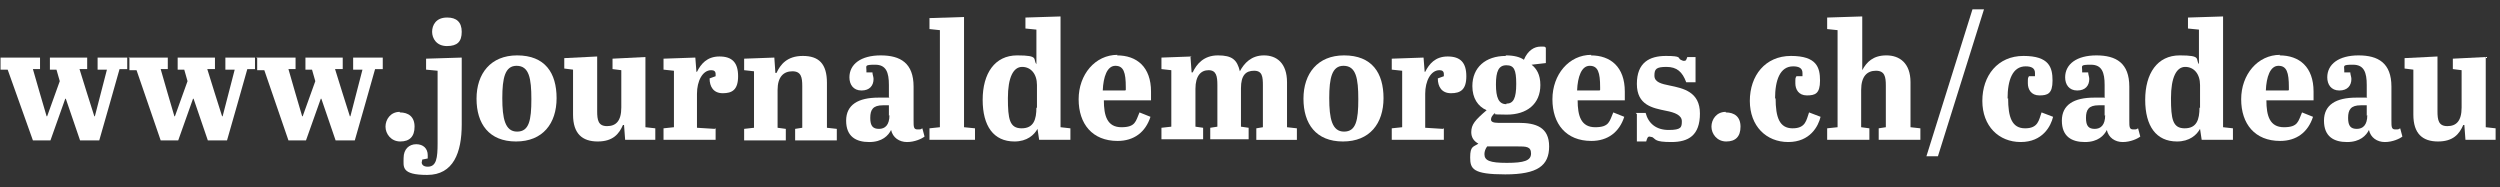 <?xml version="1.0" encoding="UTF-8"?>
<svg xmlns="http://www.w3.org/2000/svg" version="1.1" viewBox="0 0 455.9 34.1"><rect x="0" y="0" width="455.9" height="34.1" fill="#333333" stroke="none"/><defs><style>
      .cls-1 {
        fill: #fff;
      }
    </style></defs><!-- Generator: Adobe Illustrator 28.7.1, SVG Export Plug-In . SVG Version: 1.2.0 Build 142)  --><g><g id="Calque_1"><g><path class="cls-1" d="M.1,10.5h7.2v2.1h-1.3c0,.1,2.5,8.6,2.5,8.6h.1l2.3-6.4-.6-2.1h-1.2v-2.2h6.8v2.1h-1.4c0,.1,2.7,8.6,2.7,8.6h.1l2.2-8.5h-1.7v-2.2h5.4v2.1h-1.4c0,.1-3.7,13-3.7,13h-3.5l-2.6-7.6h-.1l-2.7,7.6h-3.2L1.4,12.7H.1v-2.2Z"/><path class="cls-1" d="M23.4,10.5h7.2v2.1h-1.3c0,.1,2.5,8.6,2.5,8.6h.1l2.3-6.4-.6-2.1h-1.2v-2.2h6.8v2.1h-1.4c0,.1,2.7,8.6,2.7,8.6h.1l2.2-8.5h-1.7v-2.2h5.4v2.1h-1.4c0,.1-3.7,13-3.7,13h-3.5l-2.6-7.6h-.1l-2.7,7.6h-3.2l-4.4-12.8h-1.3v-2.2Z"/><path class="cls-1" d="M46.7,10.5h7.2v2.1h-1.3c0,.1,2.5,8.6,2.5,8.6h.1l2.3-6.4-.6-2.1h-1.2v-2.2h6.8v2.1h-1.4c0,.1,2.7,8.6,2.7,8.6h.1l2.2-8.5h-1.7v-2.2h5.4v2.1h-1.4c0,.1-3.7,13-3.7,13h-3.5l-2.6-7.6h-.1l-2.7,7.6h-3.2l-4.4-12.8h-1.3v-2.2Z"/><path class="cls-1" d="M72.9,20.5c1.6,0,2.7.8,2.7,2.6s-.9,2.7-2.6,2.7-2.7-1.4-2.7-2.7.9-2.7,2.6-2.7Z"/><path class="cls-1" d="M79.8,26v-13.1l-2.1-.2v-2l6.5-.2v12.2c0,5.1-1.5,9.2-6.3,9.2s-4.3-1.5-4.3-3.1,1-2.5,2.3-2.5,2.1.8,2.1,2,0,.4,0,.6l-1,.2c0,.2-.1.4-.1.5,0,.4.3.8,1.1.8,1.6,0,1.8-1.6,1.8-4.3ZM81.6,3.2c1.6,0,2.6.8,2.6,2.6s-.8,2.6-2.7,2.6-2.7-1.4-2.7-2.6.7-2.6,2.7-2.6Z"/><path class="cls-1" d="M94.3,10.1c5.1,0,7.2,3.2,7.2,7.8s-2.5,7.9-7.4,7.9-7.2-3.2-7.2-7.8,2.6-7.9,7.4-7.9ZM94.2,12c-2.1,0-2.6,2.2-2.6,5.9s.5,6.1,2.7,6.1,2.6-2.1,2.6-5.9-.4-6.1-2.7-6.1Z"/><path class="cls-1" d="M108.9,20.3c0,1.6.2,2.7,1.8,2.7s2.6-.9,2.6-3.4v-6.8l-1.6-.2v-1.9l6-.3v12.8l1.8.2v2.1h-5.5l-.2-2.7h-.2c-.7,1.6-1.8,3-4.6,3s-4.5-1.4-4.5-4.9v-8.2l-1.6-.2v-1.9l6-.3v10Z"/><path class="cls-1" d="M130.5,23.4v2.1h-9.5v-2.1l1.9-.2v-10.3l-1.9-.2v-2l5.8-.2.2,2.6h.1c.7-1.4,1.8-2.8,4.1-2.8s3.4,1.1,3.4,3.6-1.1,3.1-2.8,3.1-2.4-1.2-2.4-2.7l1.1-.4c0-.1,0-.3,0-.4,0-.5-.3-.7-.8-.7-1.6,0-2.6,2-2.6,4.3v6.2l3.2.2Z"/><path class="cls-1" d="M141.2,10.4l.2,2.9h.2c.7-1.5,1.9-3.1,4.8-3.1s4.4,1.4,4.4,4.9v8.2l1.8.2v2.1h-7.6v-2.1l1.3-.2v-7.6c0-1.6-.2-2.7-1.8-2.7s-2.7,1-2.7,3.4v6.9l1.5.2v2.1h-7.6v-2.1l1.8-.2v-10.3l-1.8-.2v-2.1l5.5-.2Z"/><path class="cls-1" d="M162.1,17.7v-2.2c0-2.3-.5-3.7-2.5-3.7s-1.6.2-1.6,1,0,.3,0,.4h1.1c0,.4.2.8.2,1.2,0,1.2-.7,2.1-2.2,2.1s-2.2-1.1-2.2-2.4c0-2.4,2.1-4,5.7-4s6,1.4,6,5.7v6.2c0,1.1,0,1.6.7,1.6s.5,0,.9-.2l.4,1.5c-.5.4-1.8,1-3.2,1s-2.6-.8-2.9-2.2c-.5,1-1.6,2.2-4,2.2s-4.2-1-4.2-3.9,2.2-4.2,5.9-4.2h2ZM162.1,21.1v-1.9h-1.1c-1.8,0-2.3.8-2.3,2.3s.5,2,1.6,2,1.9-.7,1.9-2.5Z"/><path class="cls-1" d="M175.8,3v20.2l2,.2v2.1h-8.3v-2.1l1.9-.2V5.5l-1.9-.2v-2l6.3-.2Z"/><path class="cls-1" d="M189,11.8h0v-6.4l-2-.2v-2l6.4-.2v20.2l1.8.2v2.1h-5.7l-.3-2h0c-.6,1.1-1.9,2.3-4.2,2.3-3.8,0-5.8-2.8-5.8-7.6s2.2-8.1,6.3-8.1,2.8.7,3.5,1.6ZM189.1,19.7v-4.2c0-2-1.1-3.3-2.7-3.3s-2.6,1.9-2.6,5.7.3,5.5,2.5,5.5,2.7-1.6,2.7-3.8Z"/><path class="cls-1" d="M203.7,10.1c3.6,0,6.2,2.1,6.2,6.6s0,1.2,0,1.6h-8.6c0,2.8.6,4.9,3.2,4.9s2.6-1.1,3.3-2.7l2,.8c-.9,2.8-3,4.4-6,4.4-4.6,0-7.1-3.1-7.1-7.6s3-8.1,7.1-8.1ZM205.3,16.4v-.5c0-2.7-.4-3.9-1.9-3.9s-2.2,2-2.3,4.5h4.1Z"/><path class="cls-1" d="M217.1,10.4l.2,2.8h.2c.7-1.5,2-3.1,4.6-3.1s3.5.8,4,2.9c.8-1.5,2.1-2.9,4.4-2.9s4.2,1.4,4.2,4.9v8.2l1.8.2v2.1h-7.4v-2.1l1.2-.2v-7.6c0-1.6-.1-2.7-1.6-2.7s-2.4.8-2.4,3.2v7l1.4.2v2.1h-7v-2.1l1.3-.2v-7.6c0-1.6-.2-2.7-1.6-2.7s-2.4,1-2.4,3.4v6.9l1.4.2v2.1h-7.6v-2.1l1.8-.2v-10.3l-1.8-.2v-2.1l5.5-.2Z"/><path class="cls-1" d="M245.1,10.1c5.1,0,7.2,3.2,7.2,7.8s-2.5,7.9-7.4,7.9-7.2-3.2-7.2-7.8,2.6-7.9,7.4-7.9ZM245,12c-2.1,0-2.6,2.2-2.6,5.9s.5,6.1,2.7,6.1,2.6-2.1,2.6-5.9-.4-6.1-2.7-6.1Z"/><path class="cls-1" d="M263.3,23.4v2.1h-9.5v-2.1l1.9-.2v-10.3l-1.9-.2v-2l5.8-.2.2,2.6h.1c.7-1.4,1.8-2.8,4.1-2.8s3.4,1.1,3.4,3.6-1.1,3.1-2.8,3.1-2.4-1.2-2.4-2.7l1.1-.4c0-.1,0-.3,0-.4,0-.5-.3-.7-.8-.7-1.6,0-2.6,2-2.6,4.3v6.2l3.2.2Z"/><path class="cls-1" d="M274.6,10.1c1.5,0,2.6.3,3.3.8.7-1.7,1.9-2.4,3-2.4s.7,0,1,.2v2.8l-2.6.3c.9.7,1.6,1.8,1.6,3.7,0,3.5-2.5,5.4-6.1,5.4s-1.7-.2-2.2-.3c-.5.5-.7.8-.7,1.2s.4.6,1.3.6h3.7c3.2,0,5.6.8,5.6,4.3s-2.1,5.1-8,5.1-6.4-1-6.4-3.1.6-1.9,1.5-2.5c-.9-.5-1.3-1.2-1.3-2.1,0-1.4.7-2.2,2.8-4-1.6-.7-2.6-2.2-2.6-4.4,0-3.4,2.4-5.5,6.1-5.5ZM271.2,26.7c-.3.4-.5.9-.5,1.4,0,1.2,1,1.6,4.1,1.6s4.4-.4,4.4-1.7-.9-1.3-2.5-1.3h-5.5ZM274.7,18.9c1.3,0,1.8-1,1.8-3.6s-.4-3.4-1.8-3.4-1.9,1.1-1.9,3.5.5,3.6,1.9,3.6Z"/><path class="cls-1" d="M290.1,10.1c3.6,0,6.2,2.1,6.2,6.6s0,1.2,0,1.6h-8.6c0,2.8.6,4.9,3.2,4.9s2.6-1.1,3.3-2.7l2,.8c-.9,2.8-3,4.4-6,4.4-4.6,0-7.1-3.1-7.1-7.6s3-8.1,7.1-8.1ZM291.8,16.4v-.5c0-2.7-.4-3.9-1.9-3.9s-2.2,2-2.3,4.5h4.1Z"/><path class="cls-1" d="M298.3,20.6h1.8c.5,1.9,1.9,3.1,4.2,3.1s2.4-.5,2.4-1.6-1.3-1.6-2.9-1.9c-2.4-.5-5.3-1-5.3-4.9s2.3-5.1,5.3-5.1,2.1.4,2.7.7c.2.1.4.2.6.2.4,0,.4-.2.6-.7h1.5v4.6h-1.7c-.7-1.9-1.7-2.8-3.6-2.8s-2.2.4-2.2,1.6,1.3,1.5,2.8,1.8c2.4.5,5.5,1.1,5.5,5.1s-2.1,5.2-5.2,5.2-2.8-.5-3.5-.9c-.2,0-.4-.1-.5-.1-.3,0-.4.2-.6.9h-1.7v-5Z"/><path class="cls-1" d="M314.7,20.5c1.6,0,2.7.8,2.7,2.6s-.9,2.7-2.6,2.7-2.7-1.4-2.7-2.7.9-2.7,2.6-2.7Z"/><path class="cls-1" d="M323.8,17.9c0,3.5.7,5.5,3.1,5.5s2.5-1.5,3-2.9l2.1.8c-.4,1.7-1.9,4.6-5.9,4.6s-7-2.9-7-7.5,2.8-8.2,7.5-8.2,5.3,2.1,5.3,4.5-.9,2.7-2.4,2.7-2.1-1.1-2.1-2.2,0-.9.2-1.3h1.1c0-.2,0-.4,0-.6,0-.9-.7-1.2-1.7-1.2-2.4,0-3.3,2.5-3.3,5.9Z"/><path class="cls-1" d="M339.6,3v9.8c-.1,0,0,0,0,0,.8-1.5,2-2.7,4.4-2.7s4.4,1.4,4.4,4.9v8.2l1.8.2v2.1h-7.6v-2.1l1.3-.2v-7.6c0-1.6-.2-2.7-1.8-2.7s-2.7,1-2.7,3.5v6.8l1.5.2v2.1h-7.7v-2.1l1.9-.2V5.5l-1.9-.2v-2.1l6.3-.2Z"/><path class="cls-1" d="M359.7,1.7h2.1l-8.4,26.8h-2.1l8.4-26.8Z"/><path class="cls-1" d="M366.2,17.9c0,3.5.7,5.5,3.1,5.5s2.5-1.5,3-2.9l2.1.8c-.4,1.7-1.9,4.6-5.9,4.6s-7-2.9-7-7.5,2.8-8.2,7.5-8.2,5.3,2.1,5.3,4.5-.9,2.7-2.4,2.7-2.1-1.1-2.1-2.2,0-.9.2-1.3h1.1c0-.2,0-.4,0-.6,0-.9-.7-1.2-1.7-1.2-2.4,0-3.3,2.5-3.3,5.9Z"/><path class="cls-1" d="M383.8,17.7v-2.2c0-2.3-.5-3.7-2.5-3.7s-1.6.2-1.6,1,0,.3,0,.4h1.1c0,.4.2.8.2,1.2,0,1.2-.7,2.1-2.2,2.1s-2.2-1.1-2.2-2.4c0-2.4,2.1-4,5.7-4s6,1.4,6,5.7v6.2c0,1.1,0,1.6.7,1.6s.5,0,.9-.2l.4,1.5c-.5.4-1.8,1-3.2,1s-2.6-.8-2.9-2.2c-.5,1-1.6,2.2-4,2.2s-4.2-1-4.2-3.9,2.2-4.2,5.9-4.2h2ZM383.8,21.1v-1.9h-1.1c-1.8,0-2.3.8-2.3,2.3s.5,2,1.6,2,1.9-.7,1.9-2.5Z"/><path class="cls-1" d="M401,11.8h0v-6.4l-2-.2v-2l6.4-.2v20.2l1.8.2v2.1h-5.7l-.3-2h0c-.6,1.1-1.9,2.3-4.2,2.3-3.8,0-5.8-2.8-5.8-7.6s2.2-8.1,6.3-8.1,2.8.7,3.5,1.6ZM401.2,19.7v-4.2c0-2-1.1-3.3-2.7-3.3s-2.6,1.9-2.6,5.7.3,5.5,2.5,5.5,2.7-1.6,2.7-3.8Z"/><path class="cls-1" d="M415.7,10.1c3.6,0,6.2,2.1,6.2,6.6s0,1.2,0,1.6h-8.6c0,2.8.6,4.9,3.2,4.9s2.6-1.1,3.3-2.7l2,.8c-.9,2.8-3,4.4-6,4.4-4.6,0-7.1-3.1-7.1-7.6s3-8.1,7.1-8.1ZM417.4,16.4v-.5c0-2.7-.4-3.9-1.9-3.9s-2.2,2-2.3,4.5h4.1Z"/><path class="cls-1" d="M431.6,17.7v-2.2c0-2.3-.5-3.7-2.5-3.7s-1.6.2-1.6,1,0,.3,0,.4h1.1c0,.4.2.8.2,1.2,0,1.2-.7,2.1-2.2,2.1s-2.2-1.1-2.2-2.4c0-2.4,2.1-4,5.7-4s6,1.4,6,5.7v6.2c0,1.1,0,1.6.7,1.6s.5,0,.9-.2l.4,1.5c-.5.4-1.8,1-3.2,1s-2.6-.8-2.9-2.2c-.5,1-1.6,2.2-4,2.2s-4.2-1-4.2-3.9,2.2-4.2,5.9-4.2h2ZM431.6,21.1v-1.9h-1.1c-1.8,0-2.3.8-2.3,2.3s.5,2,1.6,2,1.9-.7,1.9-2.5Z"/><path class="cls-1" d="M444.5,20.3c0,1.6.2,2.7,1.8,2.7s2.6-.9,2.6-3.4v-6.8l-1.6-.2v-1.9l6-.3v12.8l1.8.2v2.1h-5.5l-.2-2.7h-.2c-.7,1.6-1.8,3-4.6,3s-4.5-1.4-4.5-4.9v-8.2l-1.6-.2v-1.9l6-.3v10Z"/></g></g></g></svg>
